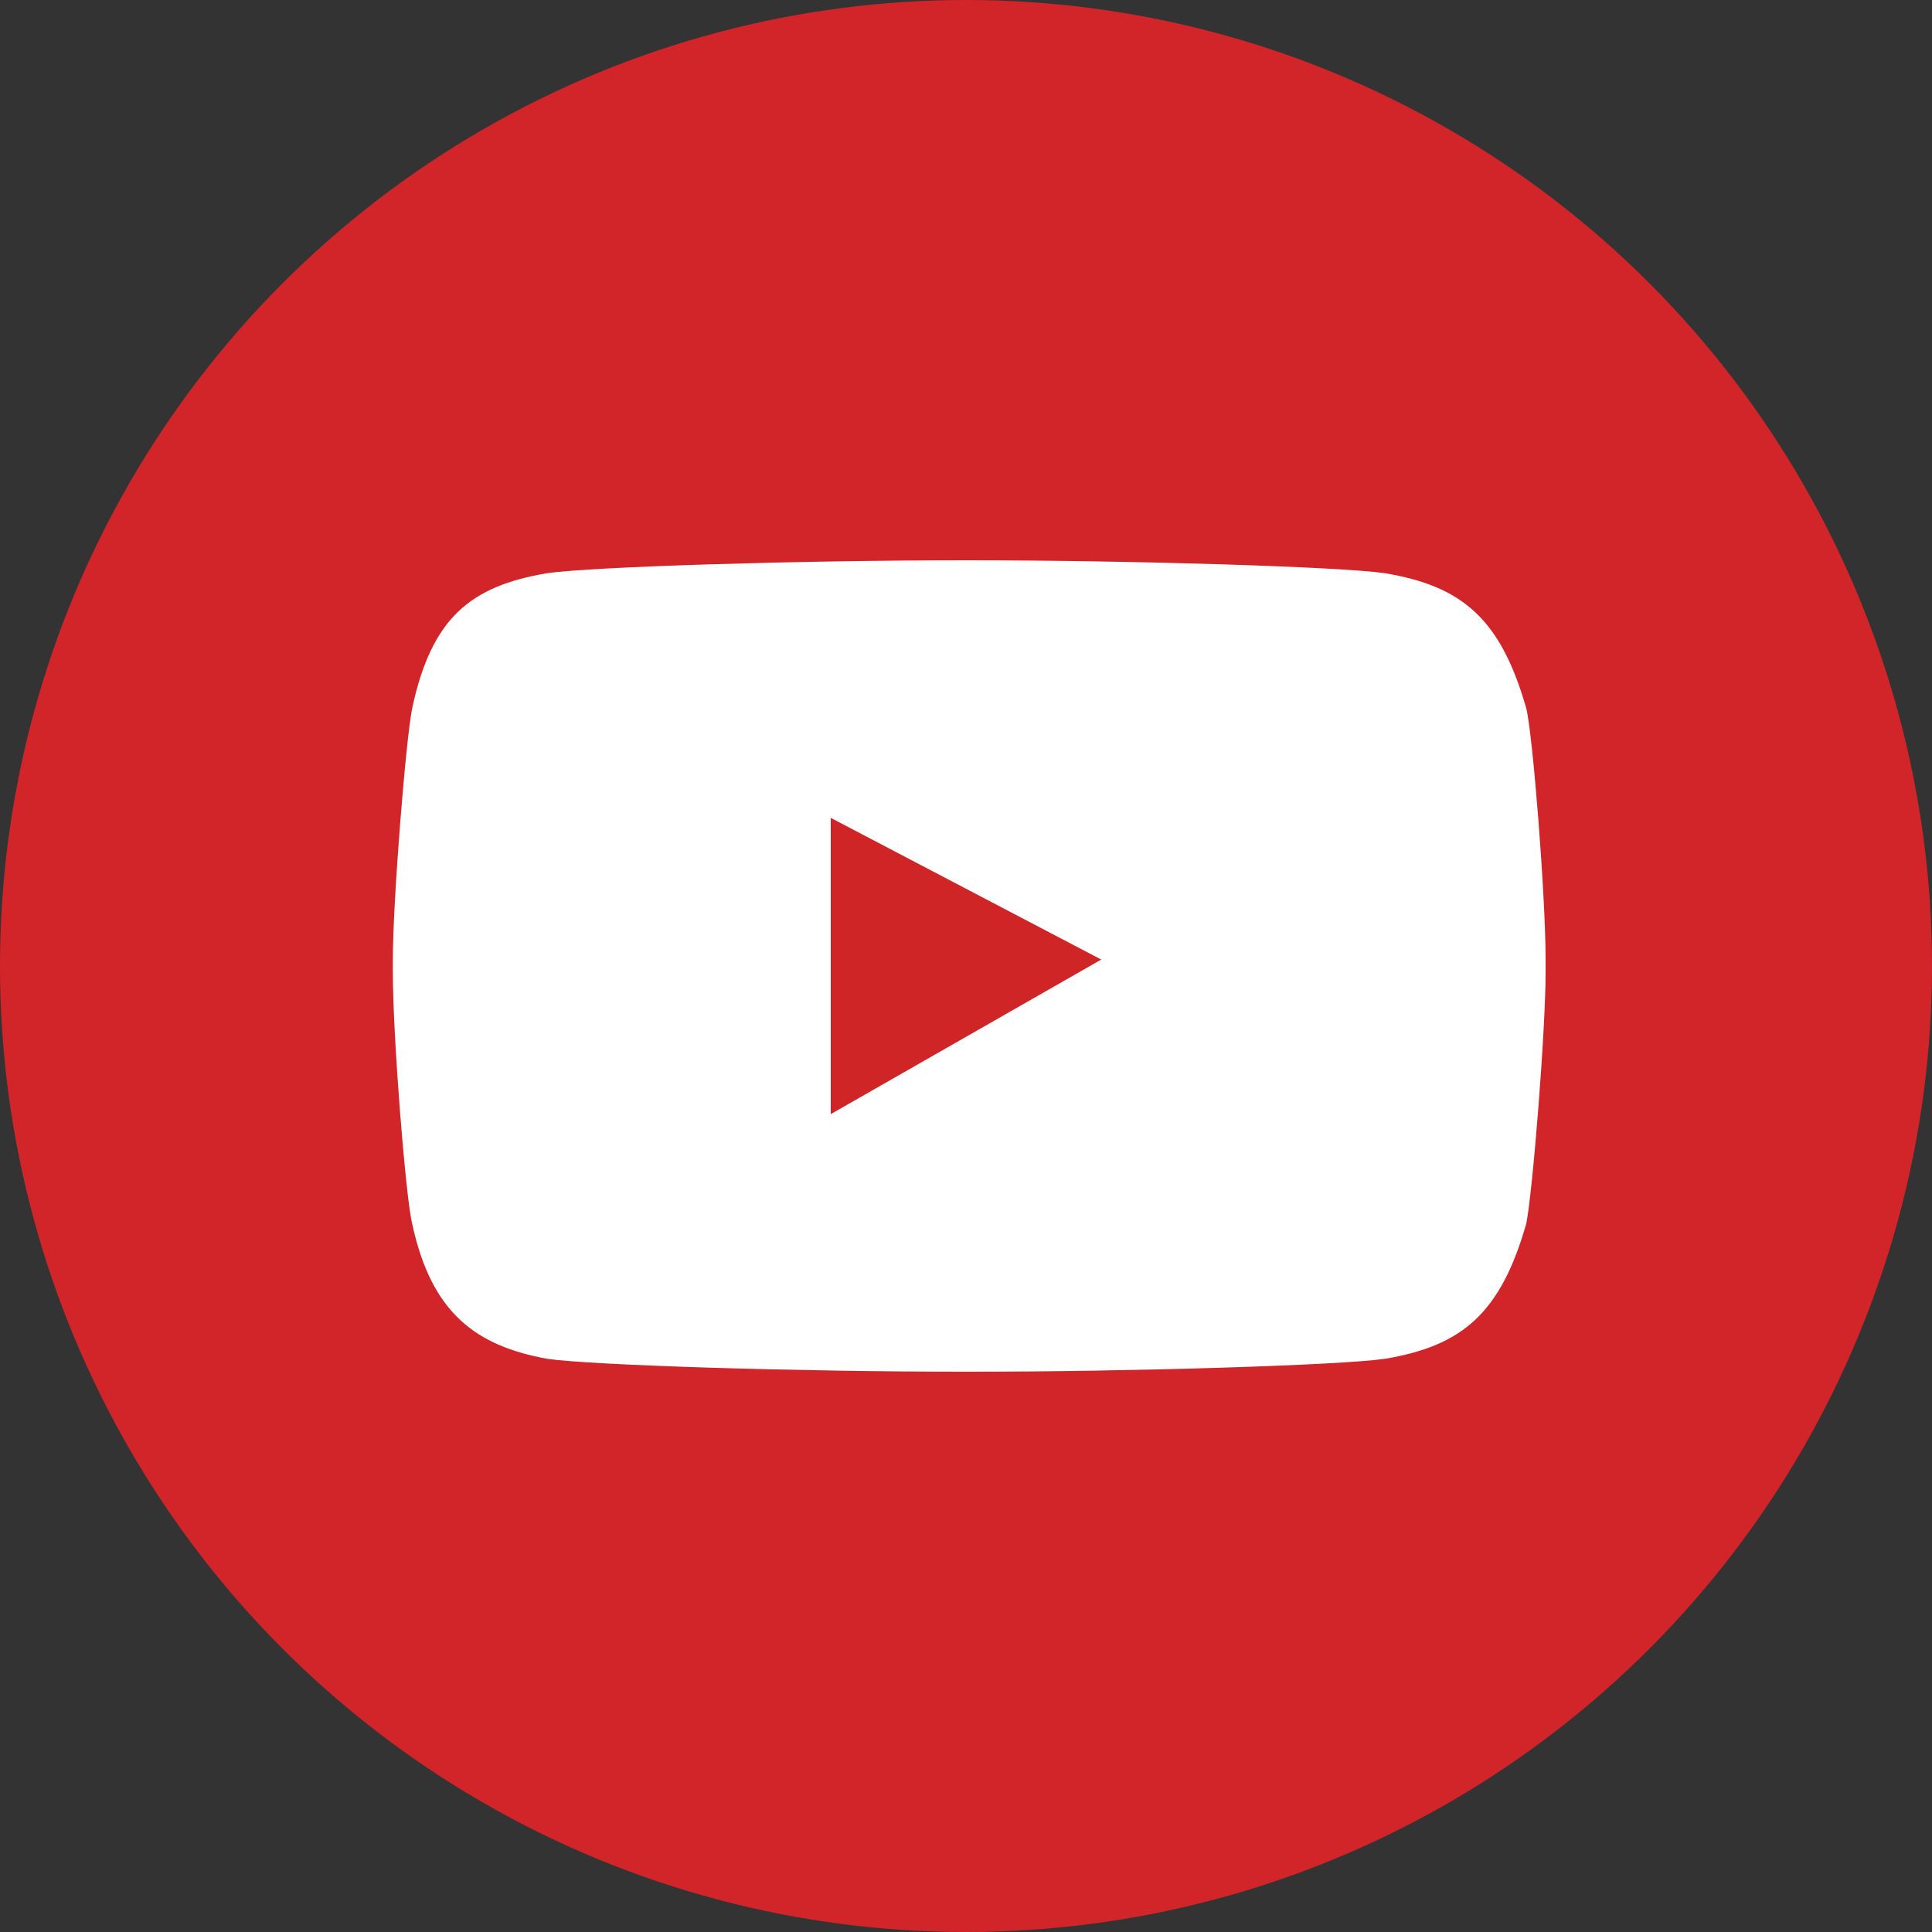 <?xml version="1.0" encoding="utf-8"?>
<!-- Generator: Adobe Illustrator 27.3.0, SVG Export Plug-In . SVG Version: 6.00 Build 0)  -->
<svg version="1.1" xmlns="http://www.w3.org/2000/svg" xmlns:xlink="http://www.w3.org/1999/xlink" x="0px" y="0px" width="30px"
	 height="30px" viewBox="0 0 30 30" style="enable-background:new 0 0 30 30;" xml:space="preserve">
<rect x="0" y="0" width="30" height="30" fill="#333333" stroke="none"/>
<style type="text/css">
	.st0{fill:#FFFFFF;}
	.st1{fill:#D02527;}
</style>
<g id="격리_모드">
	<g>
		<defs>
			<circle id="SVGID_1_" cx="15" cy="15" r="15"/>
		</defs>
		<use xlink:href="#SVGID_1_"  style="overflow:visible;fill:#D1252A;"/>
		<clipPath id="SVGID_00000061433936164452182850000007613144305985534600_">
			<use xlink:href="#SVGID_1_"  style="overflow:visible;"/>
		</clipPath>
	</g>
</g>
<g id="레이어_3">
	<g>
		<path class="st0" d="M21.5,8.9c-0.7-0.1-3.9-0.2-6.5-0.2c-2.6,0-5.8,0.1-6.5,0.2C7.3,9.1,6.7,9.6,6.4,11c-0.1,0.5-0.3,3-0.3,3.9
			v0.2c0,1,0.2,3.5,0.3,3.9c0.3,1.4,1,1.9,2.1,2.1c0.7,0.1,3.9,0.2,6.5,0.2l0,0c2.6,0,5.8-0.1,6.5-0.2c1.2-0.2,1.8-0.7,2.2-2.1
			c0.1-0.5,0.3-3,0.3-3.9v-0.2c0-1-0.2-3.5-0.3-3.9C23.3,9.6,22.7,9.1,21.5,8.9"/>
		<polygon class="st1" points="12.9,12.7 17.1,14.9 12.9,17.3 		"/>
	</g>
</g>
</svg>
